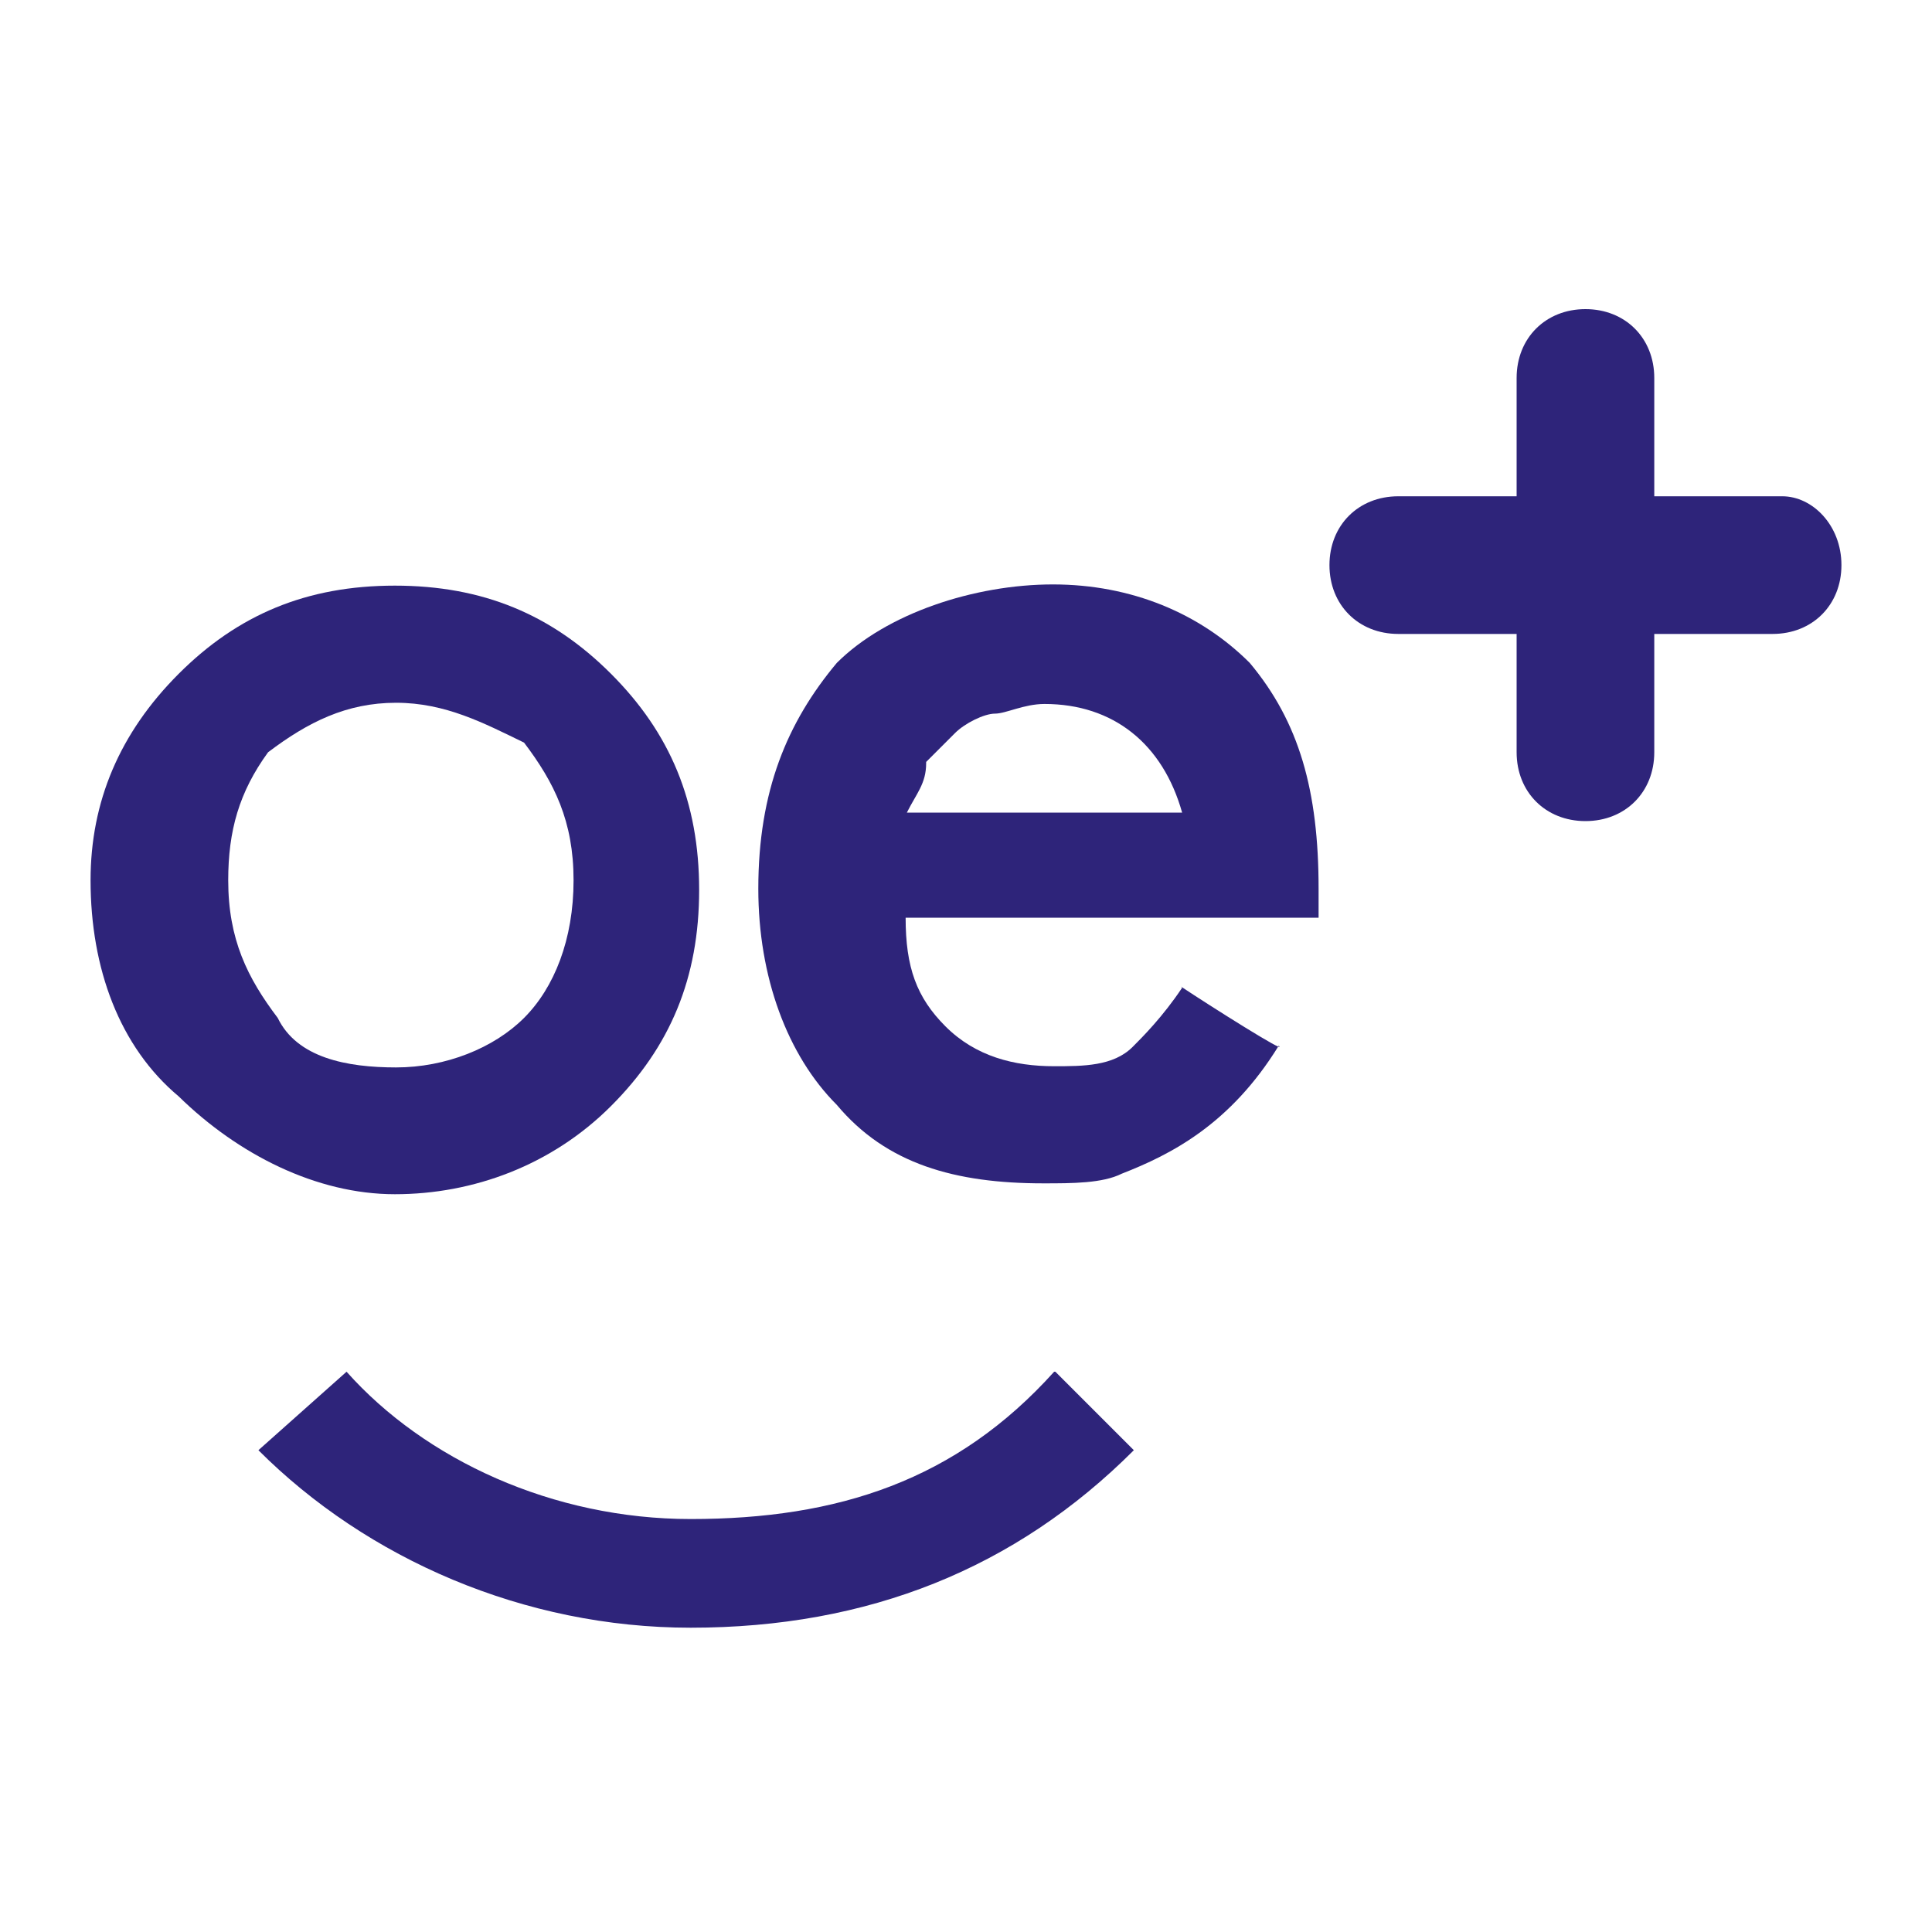 <?xml version="1.0" encoding="UTF-8"?><svg id="Calque_1" xmlns="http://www.w3.org/2000/svg" viewBox="0 0 16 16"><defs><style>.cls-1{fill:#2e247a;stroke-width:0px;}</style></defs><path class="cls-1" d="m14.76,4.11h-1.06v-.98c0-.33-.24-.57-.57-.57s-.57.24-.57.57v.98h-.98c-.33,0-.57.24-.57.57s.24.57.57.57h.98v.98c0,.33.24.57.57.57s.57-.24.57-.57v-.98h.98c.33,0,.57-.24.57-.57s-.24-.57-.49-.57Z"/><path class="cls-1" d="m.75,7.29c0-.65.24-1.22.73-1.71.49-.49,1.06-.73,1.79-.73s1.3.24,1.79.73.73,1.06.73,1.79-.24,1.3-.73,1.79c-.49.49-1.14.73-1.79.73s-1.3-.33-1.79-.81c-.49-.41-.73-1.06-.73-1.79h0Zm1.14,0c0,.49.16.81.41,1.14.16.33.57.41.98.41s.81-.16,1.06-.41.41-.65.41-1.14-.16-.81-.41-1.14c-.33-.16-.65-.33-1.06-.33s-.73.16-1.06.41c-.24.33-.33.65-.33,1.06h0Z"/><path class="cls-1" d="m8.73,11.36c-.81.9-1.79,1.22-3.01,1.22-1.14,0-2.2-.49-2.85-1.22l-.73.65c.9.9,2.2,1.47,3.58,1.47,1.47,0,2.69-.49,3.67-1.47l-.65-.65Z"/><path class="cls-1" d="m9.79,8.18c-.16.24-.33.41-.41.49-.16.16-.41.16-.65.16-.33,0-.65-.08-.9-.33-.24-.24-.33-.49-.33-.9h3.42v-.24c0-.81-.16-1.38-.57-1.87-.41-.41-.98-.65-1.63-.65s-1.38.24-1.79.65c-.41.49-.65,1.06-.65,1.87,0,.73.24,1.38.65,1.79.41.49.98.65,1.71.65.24,0,.49,0,.65-.08.41-.16.9-.41,1.3-1.06.08.08-.57-.33-.81-.49Zm-2.12-1.87c.08-.08.16-.16.24-.24.08-.08.24-.16.33-.16s.24-.08.41-.08c.57,0,.98.33,1.14.9h-2.28c.08-.16.16-.24.16-.41Z"/></svg>